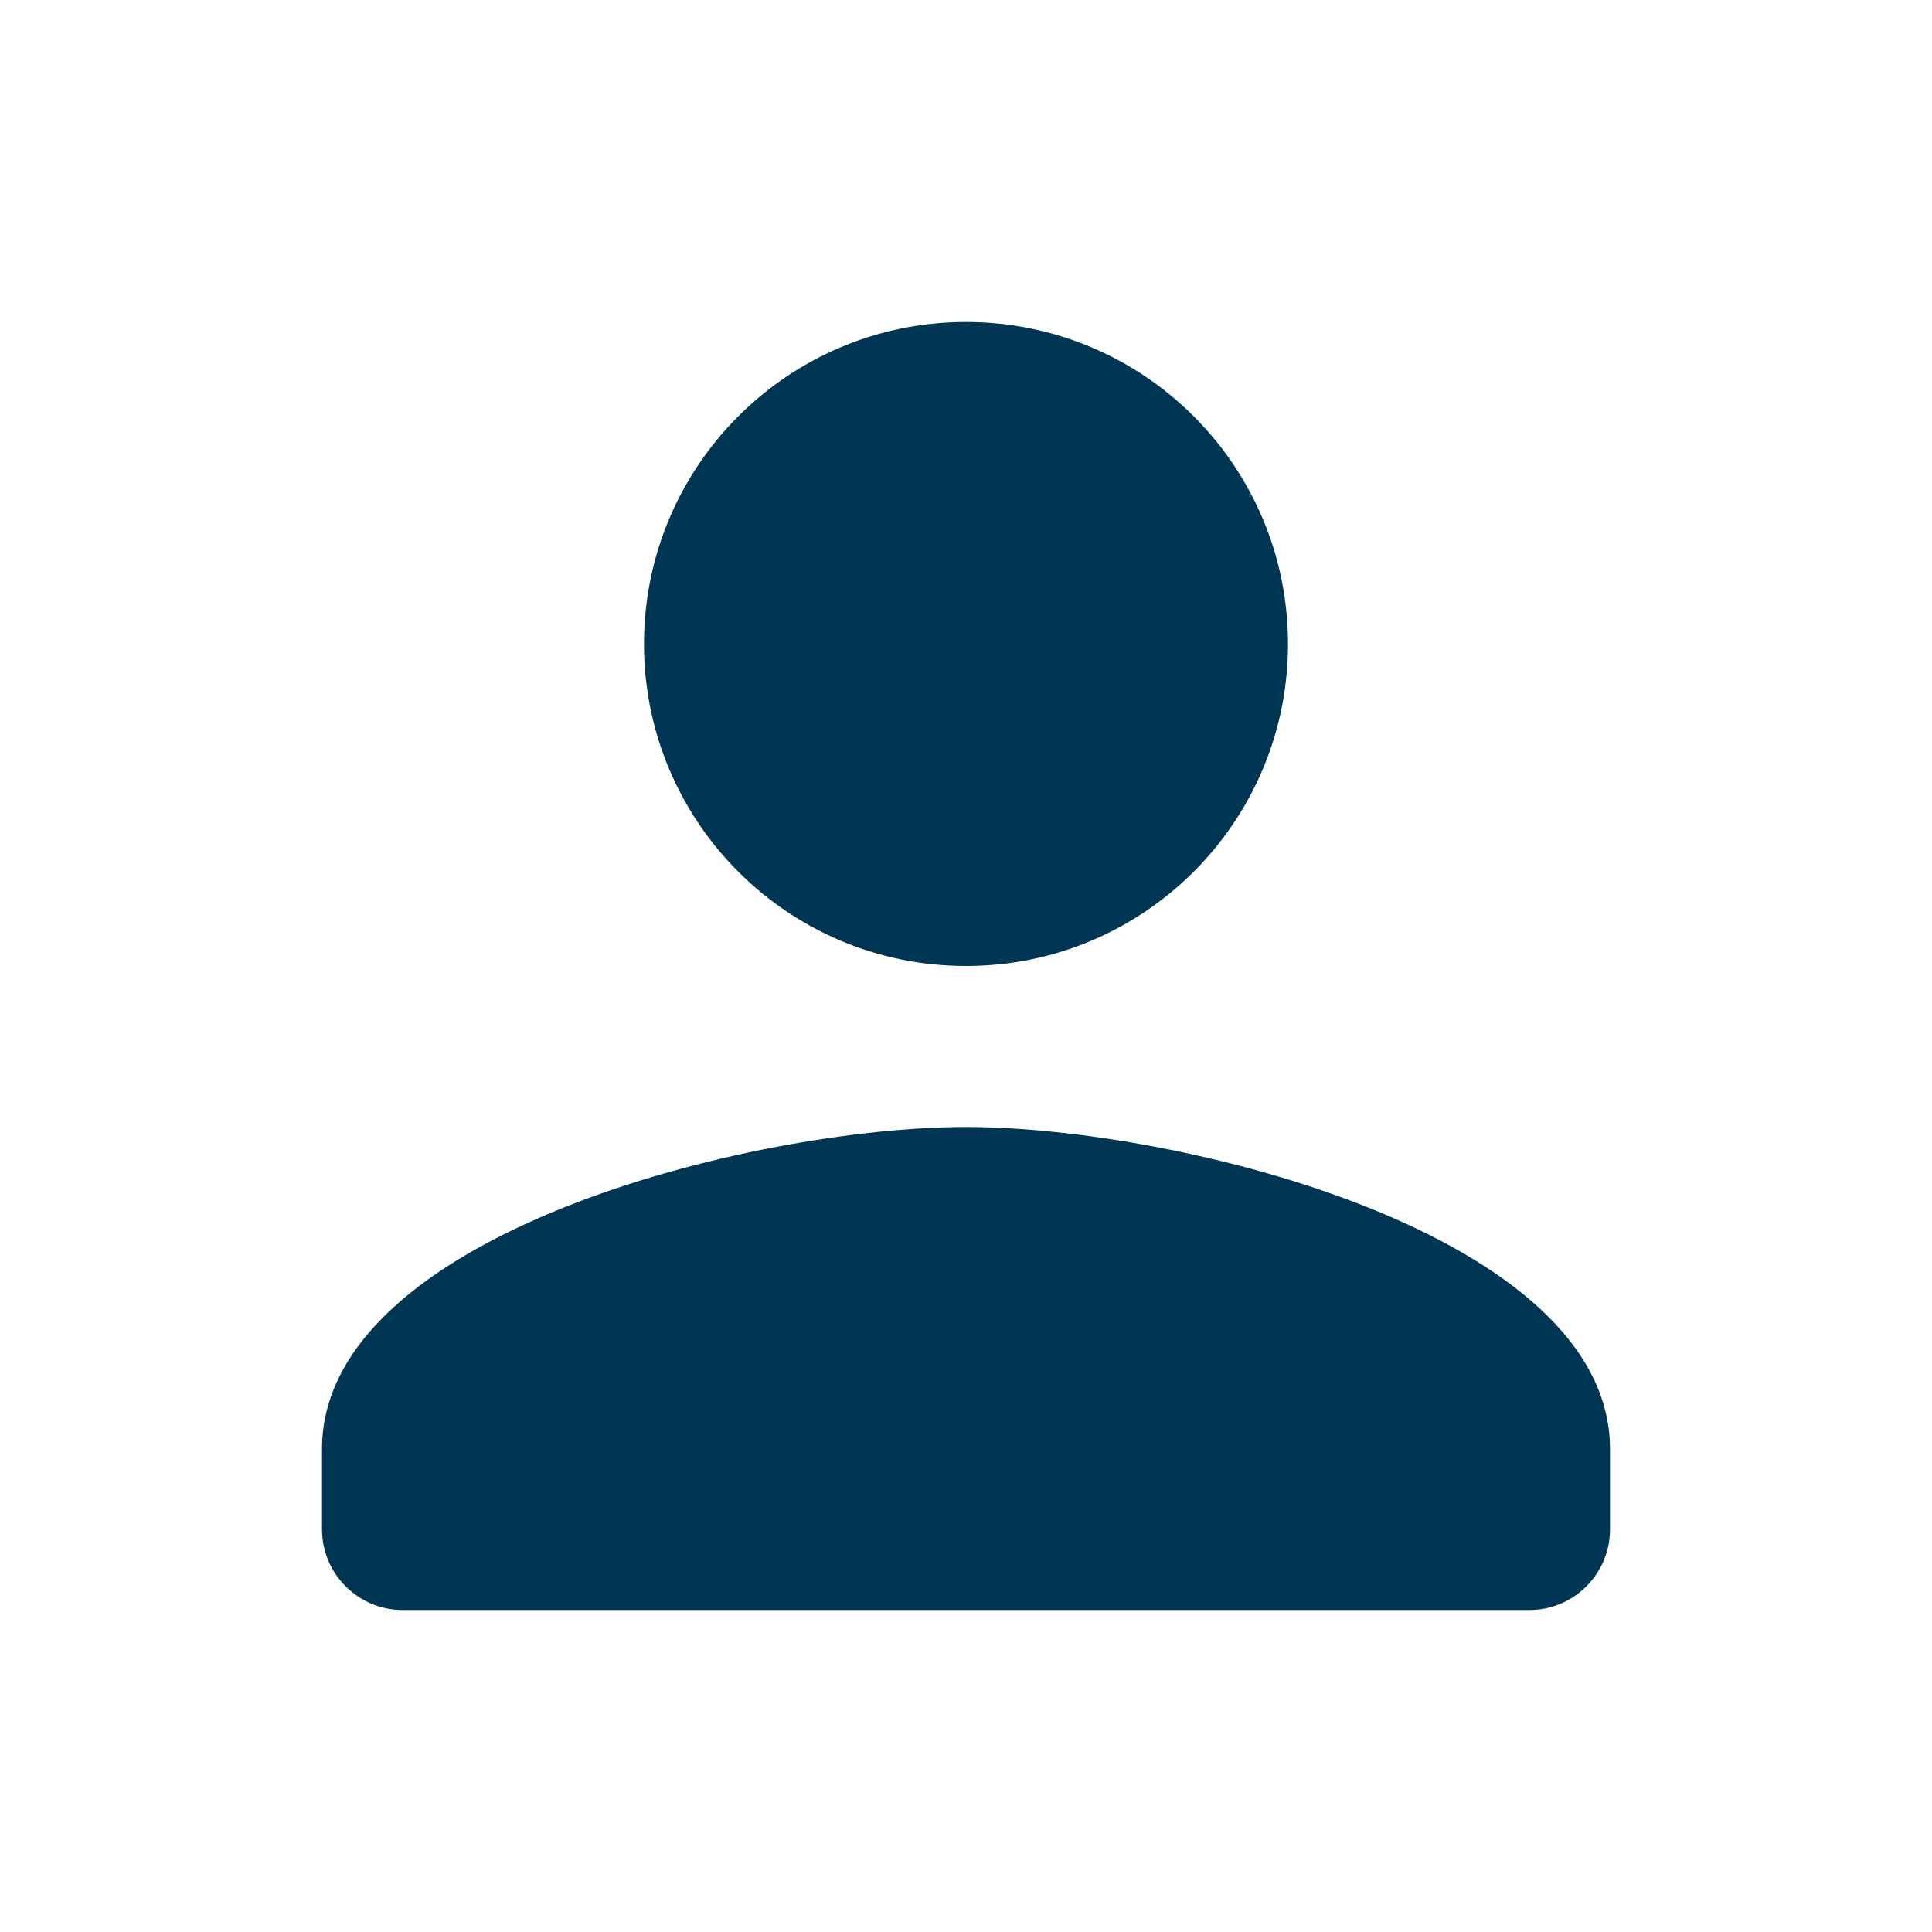 <svg width="48" height="48" viewBox="0 0 48 48" fill="none" xmlns="http://www.w3.org/2000/svg">
<g clip-path="url(#clip0_638_84)">
<path d="M24 24C28.42 24 32 20.42 32 16C32 11.58 28.42 8 24 8C19.58 8 16 11.58 16 16C16 20.42 19.58 24 24 24ZM24 28C18.66 28 8 30.68 8 36V38C8 39.1 8.9 40 10 40H38C39.1 40 40 39.1 40 38V36C40 30.68 29.34 28 24 28Z" fill="#003554"/>
</g>
<defs>
<clipPath id="clip0_638_84">
<rect width="48" height="48" fill="white"/>
</clipPath>
</defs>
</svg>
